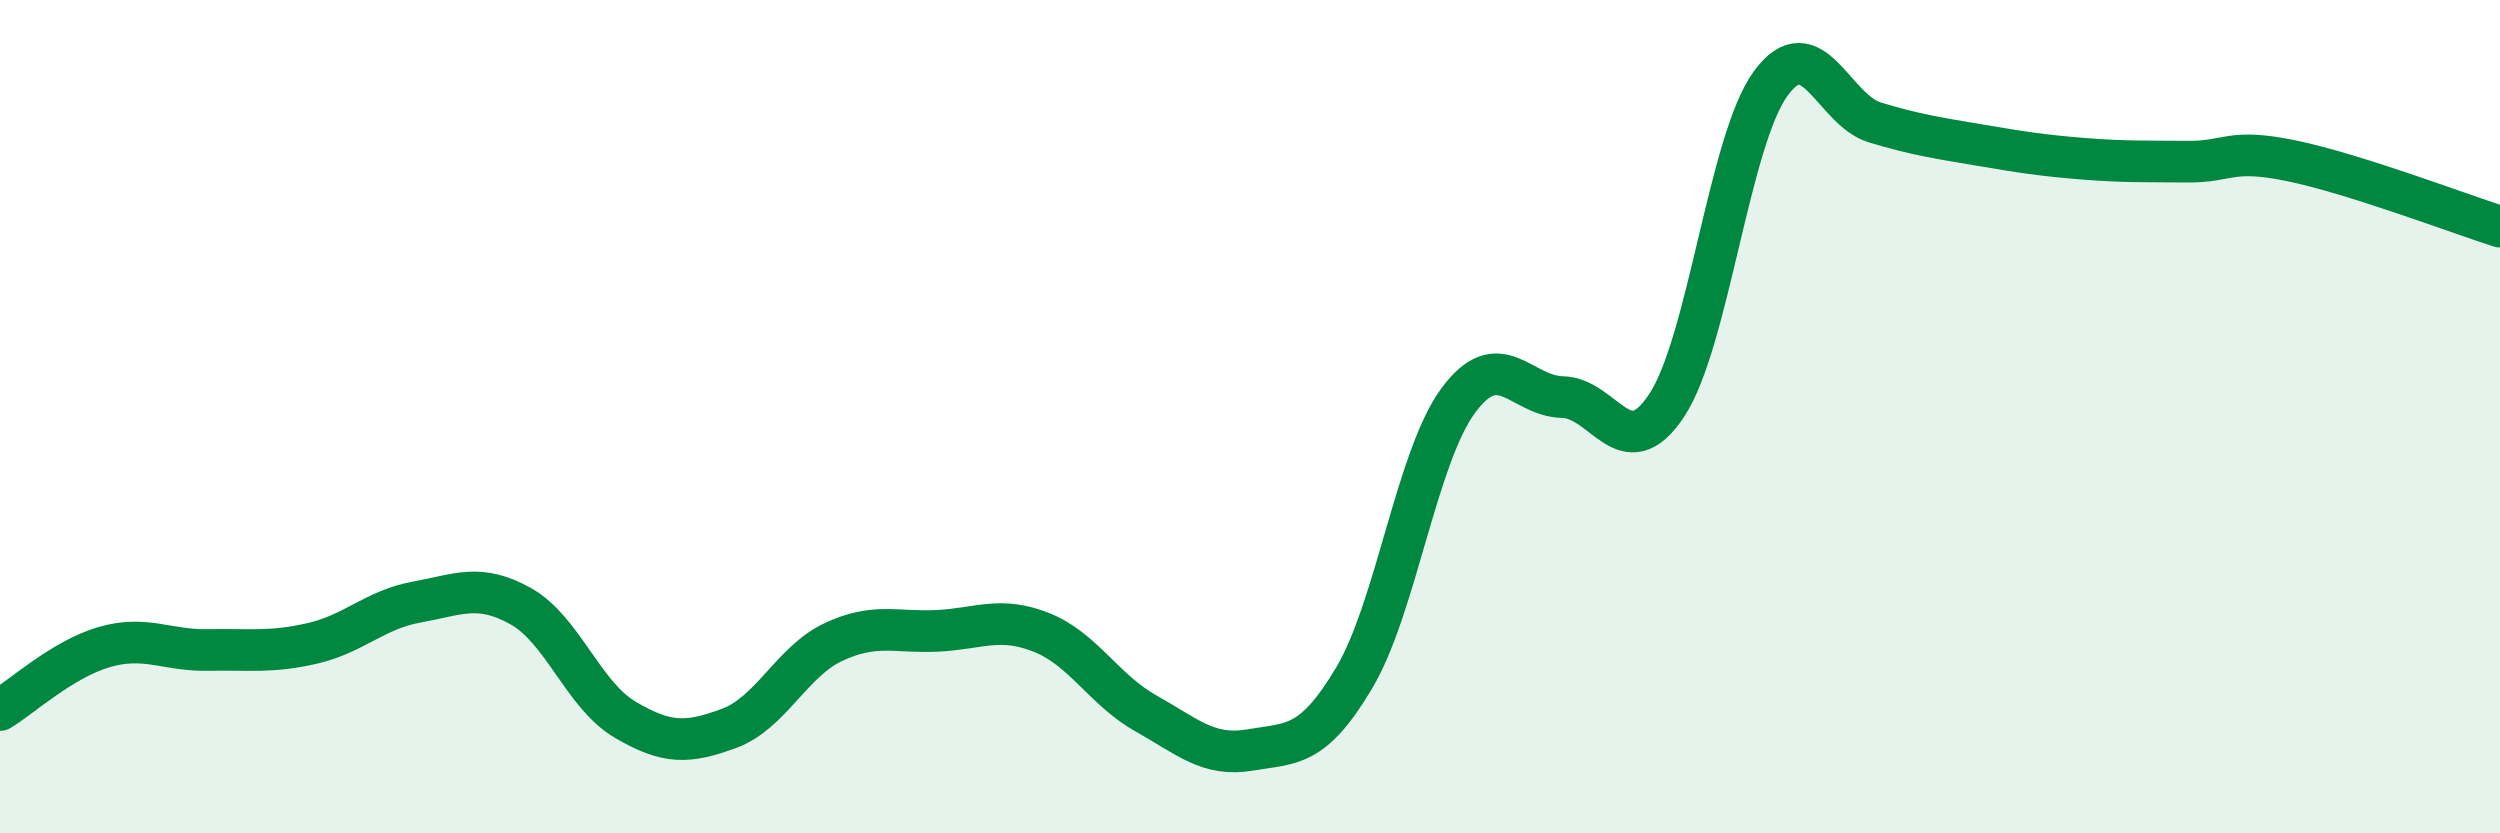 
    <svg width="60" height="20" viewBox="0 0 60 20" xmlns="http://www.w3.org/2000/svg">
      <path
        d="M 0,17.04 C 0.5,16.74 1.5,15.82 2.5,15.53 C 3.5,15.24 4,15.62 5,15.6 C 6,15.58 6.5,15.67 7.5,15.44 C 8.5,15.21 9,14.63 10,14.45 C 11,14.27 11.5,13.99 12.5,14.55 C 13.5,15.11 14,16.68 15,17.27 C 16,17.86 16.5,17.85 17.5,17.48 C 18.5,17.11 19,15.88 20,15.41 C 21,14.94 21.5,15.19 22.5,15.14 C 23.5,15.09 24,14.78 25,15.18 C 26,15.58 26.5,16.56 27.5,17.12 C 28.5,17.68 29,18.17 30,18 C 31,17.83 31.5,17.95 32.5,16.27 C 33.5,14.59 34,10.96 35,9.61 C 36,8.26 36.5,9.51 37.5,9.53 C 38.5,9.55 39,11.24 40,9.73 C 41,8.22 41.5,3.36 42.5,2 C 43.5,0.64 44,2.64 45,2.94 C 46,3.24 46.5,3.31 47.5,3.48 C 48.5,3.65 49,3.73 50,3.81 C 51,3.89 51.5,3.87 52.5,3.88 C 53.5,3.89 53.5,3.55 55,3.86 C 56.5,4.17 59,5.12 60,5.44L60 20L0 20Z"
        fill="#008740"
        opacity="0.1"
        stroke-linecap="round"
        stroke-linejoin="round"
      />
      <path
        d="M 0,17.04 C 0.5,16.74 1.5,15.82 2.5,15.53 C 3.5,15.24 4,15.62 5,15.6 C 6,15.58 6.5,15.67 7.5,15.44 C 8.5,15.21 9,14.63 10,14.45 C 11,14.27 11.5,13.99 12.5,14.55 C 13.5,15.11 14,16.68 15,17.27 C 16,17.86 16.5,17.85 17.5,17.48 C 18.5,17.11 19,15.88 20,15.41 C 21,14.94 21.5,15.19 22.5,15.14 C 23.5,15.09 24,14.78 25,15.18 C 26,15.58 26.5,16.56 27.5,17.12 C 28.5,17.68 29,18.17 30,18 C 31,17.83 31.5,17.95 32.5,16.27 C 33.5,14.59 34,10.96 35,9.61 C 36,8.26 36.5,9.51 37.5,9.53 C 38.5,9.55 39,11.24 40,9.73 C 41,8.22 41.5,3.36 42.5,2 C 43.5,0.64 44,2.64 45,2.94 C 46,3.24 46.5,3.31 47.5,3.48 C 48.5,3.65 49,3.73 50,3.81 C 51,3.89 51.5,3.87 52.5,3.88 C 53.5,3.89 53.5,3.55 55,3.86 C 56.5,4.17 59,5.12 60,5.44"
        stroke="#008740"
        stroke-width="1"
        fill="none"
        stroke-linecap="round"
        stroke-linejoin="round"
      />
    </svg>
  